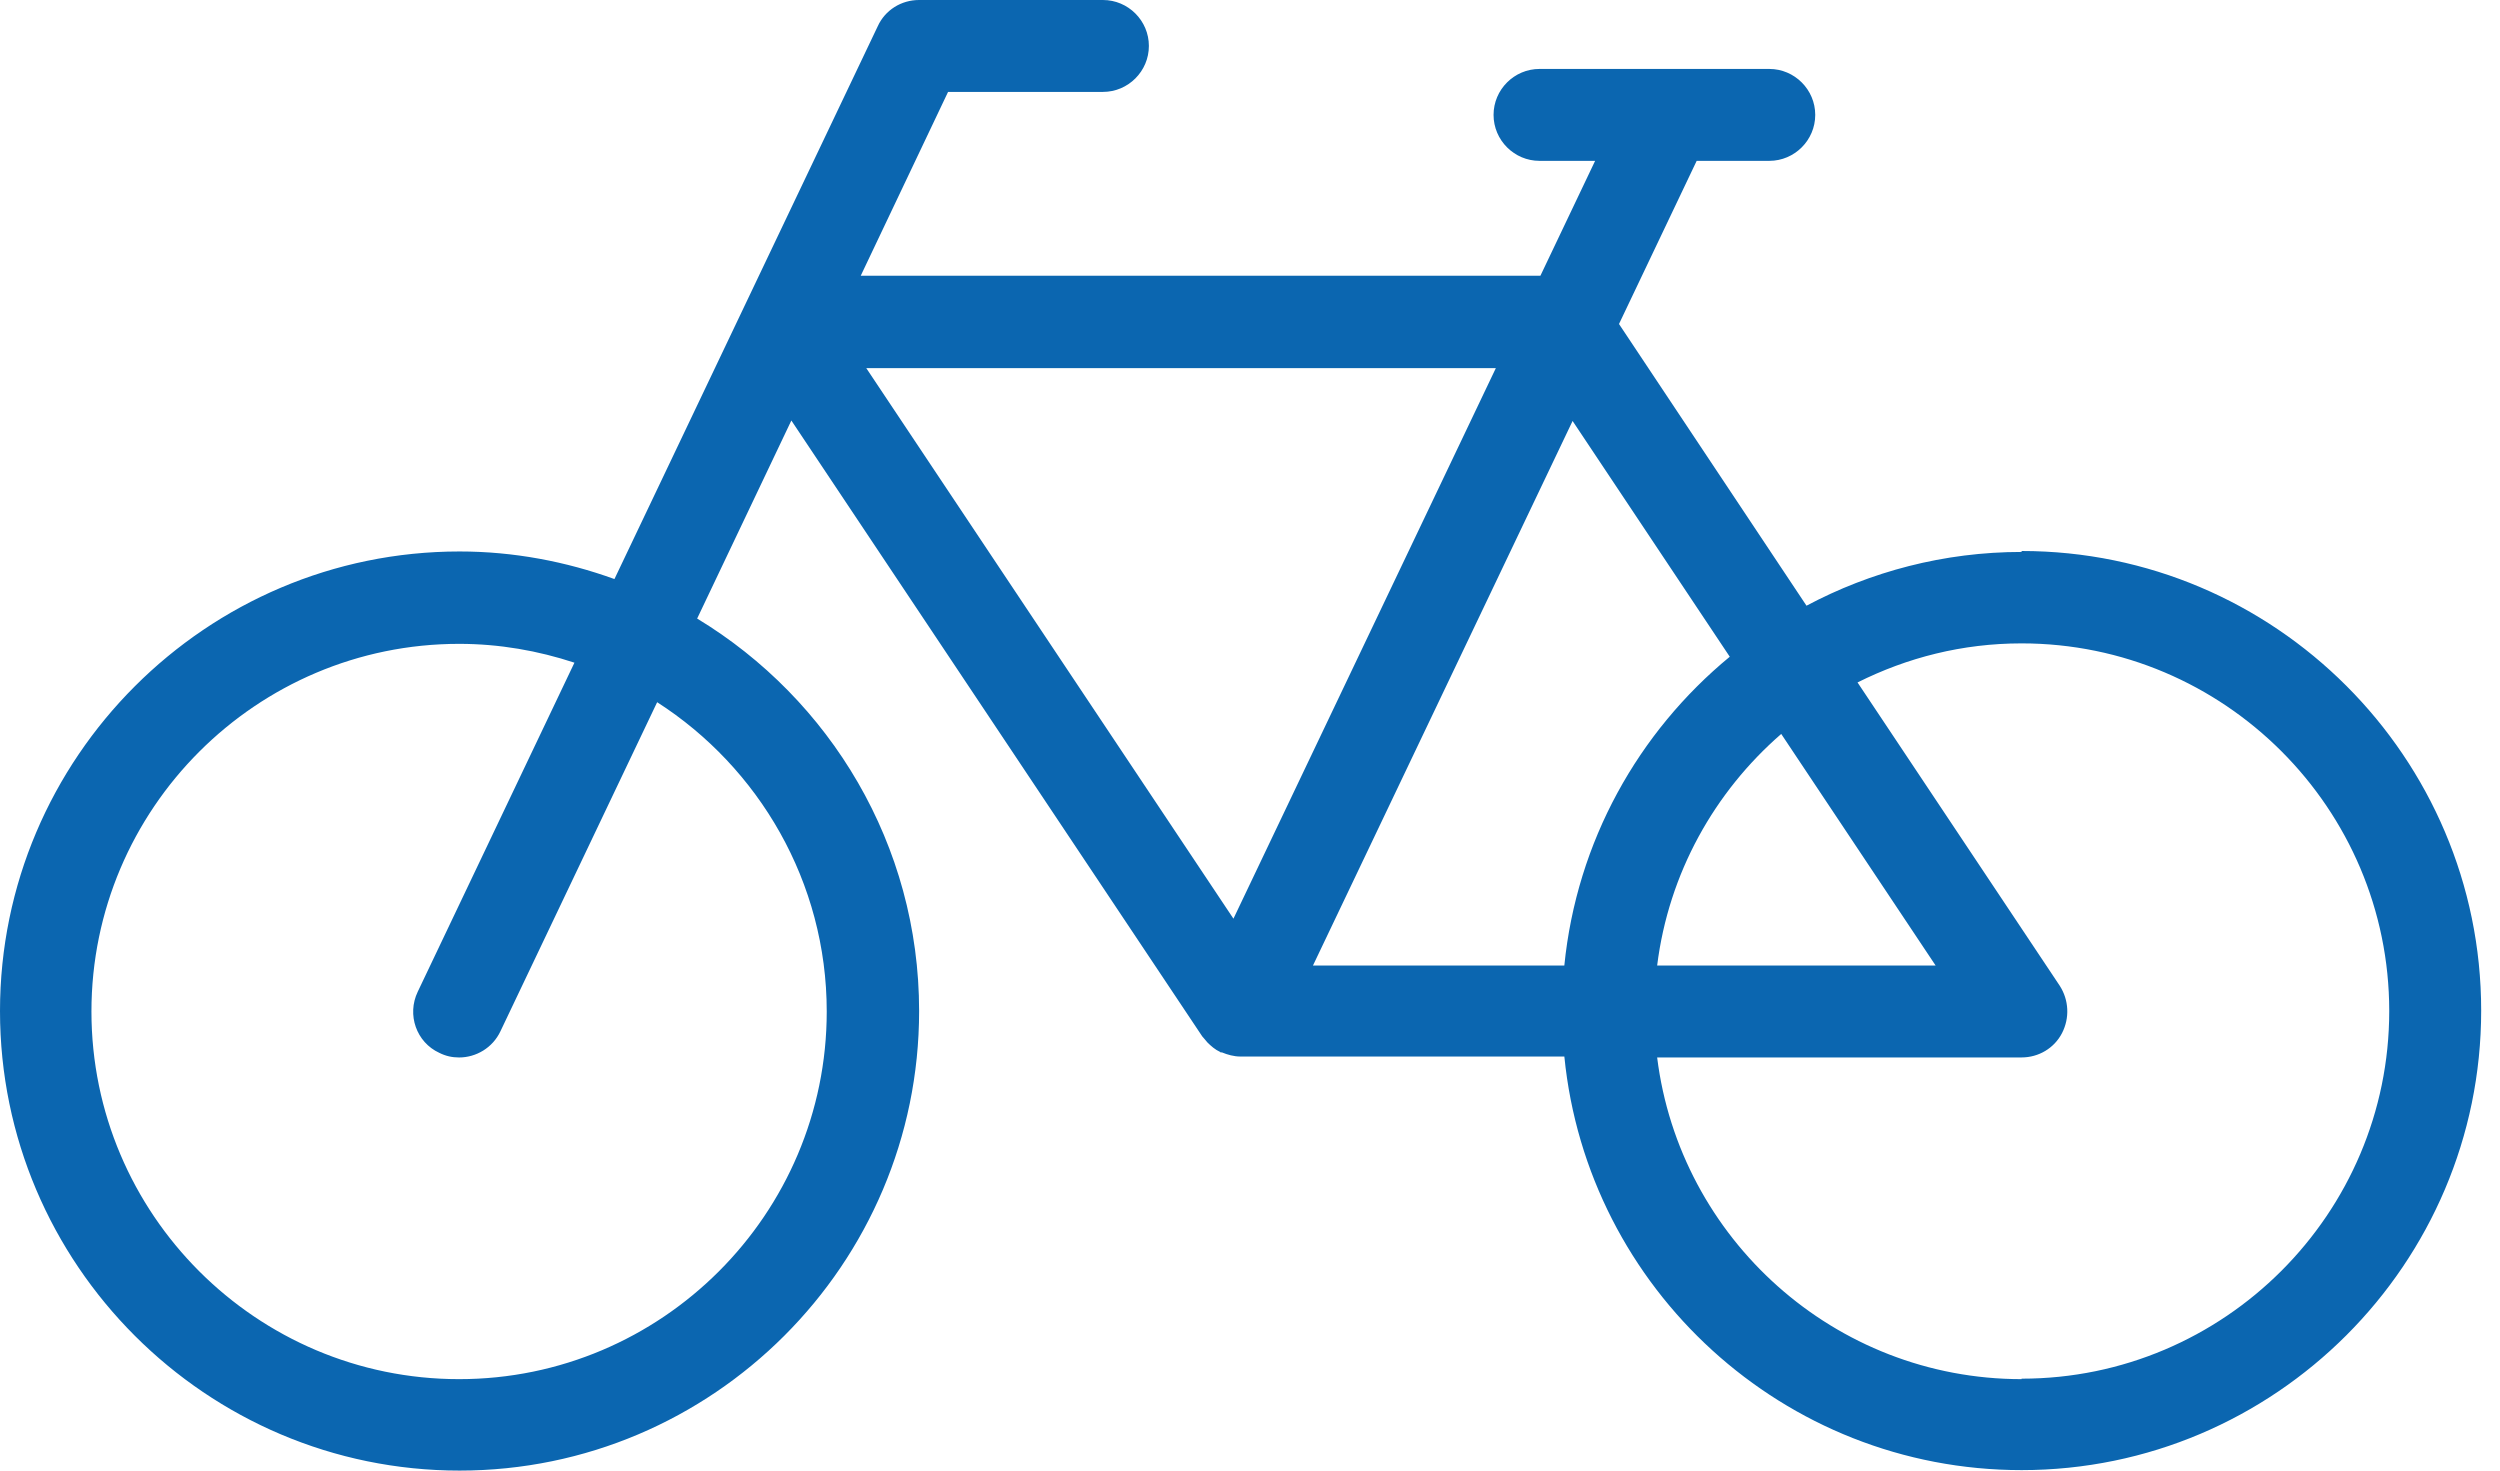 <?xml version="1.0"?>
<svg xmlns="http://www.w3.org/2000/svg" width="85" height="50" viewBox="0 0 85 50" fill="none">
<path d="M68.734 18.766C66.093 18.766 63.593 19.438 61.421 20.594L55.046 11.016L57.687 5.469H60.156C61.015 5.469 61.718 4.766 61.718 3.906C61.718 3.047 61.015 2.344 60.156 2.344H52.343C51.484 2.344 50.781 3.047 50.781 3.906C50.781 4.766 51.484 5.469 52.343 5.469H54.234L52.374 9.375H29.265L32.234 3.125H37.5C38.359 3.125 39.062 2.422 39.062 1.562C39.062 0.703 38.359 0 37.5 0H31.25C30.64 0 30.094 0.344 29.844 0.891L20.891 19.688C19.25 19.094 17.469 18.75 15.625 18.75C7.016 18.75 0 25.766 0 34.375C0 42.984 7.016 50 15.625 50C24.234 50 31.25 42.984 31.25 34.375C31.25 28.719 28.219 23.766 23.703 21.031L26.906 14.297L40.875 35.235C40.875 35.235 40.938 35.313 40.969 35.344C41 35.375 41.016 35.407 41.047 35.438C41.172 35.563 41.313 35.688 41.485 35.766L41.5 35.782H41.547C41.735 35.86 41.953 35.922 42.172 35.922H53.188C53.969 43.813 60.641 49.984 68.735 49.984C77.344 49.984 84.36 42.969 84.36 34.359C84.36 25.75 77.344 18.734 68.735 18.734L68.734 18.766ZM28.109 34.391C28.109 41.281 22.5 46.891 15.609 46.891C8.718 46.891 3.109 41.281 3.109 34.391C3.109 27.5 8.718 21.891 15.609 21.891C16.984 21.891 18.296 22.125 19.531 22.531L14.203 33.719C13.828 34.501 14.156 35.438 14.937 35.797C15.156 35.907 15.375 35.954 15.609 35.954C16.187 35.954 16.75 35.626 17.015 35.063L22.343 23.875C25.796 26.094 28.109 29.984 28.109 34.391ZM58.812 22.329C55.703 24.891 53.609 28.61 53.187 32.829H44.64L53.468 14.313L58.812 22.329ZM60.562 24.954L65.812 32.829H56.343C56.734 29.688 58.296 26.922 60.562 24.954ZM50.859 12.516L41.937 31.235L29.453 12.516H50.859ZM68.734 46.891C62.374 46.891 57.109 42.109 56.343 35.953H68.734C69.312 35.953 69.843 35.64 70.109 35.125C70.374 34.609 70.343 34 70.031 33.515L63.156 23.203C64.843 22.359 66.718 21.875 68.734 21.875C75.624 21.875 81.234 27.485 81.234 34.375C81.234 41.266 75.624 46.875 68.734 46.875L68.734 46.891Z" fill="#0B66B0"/>
</svg>
